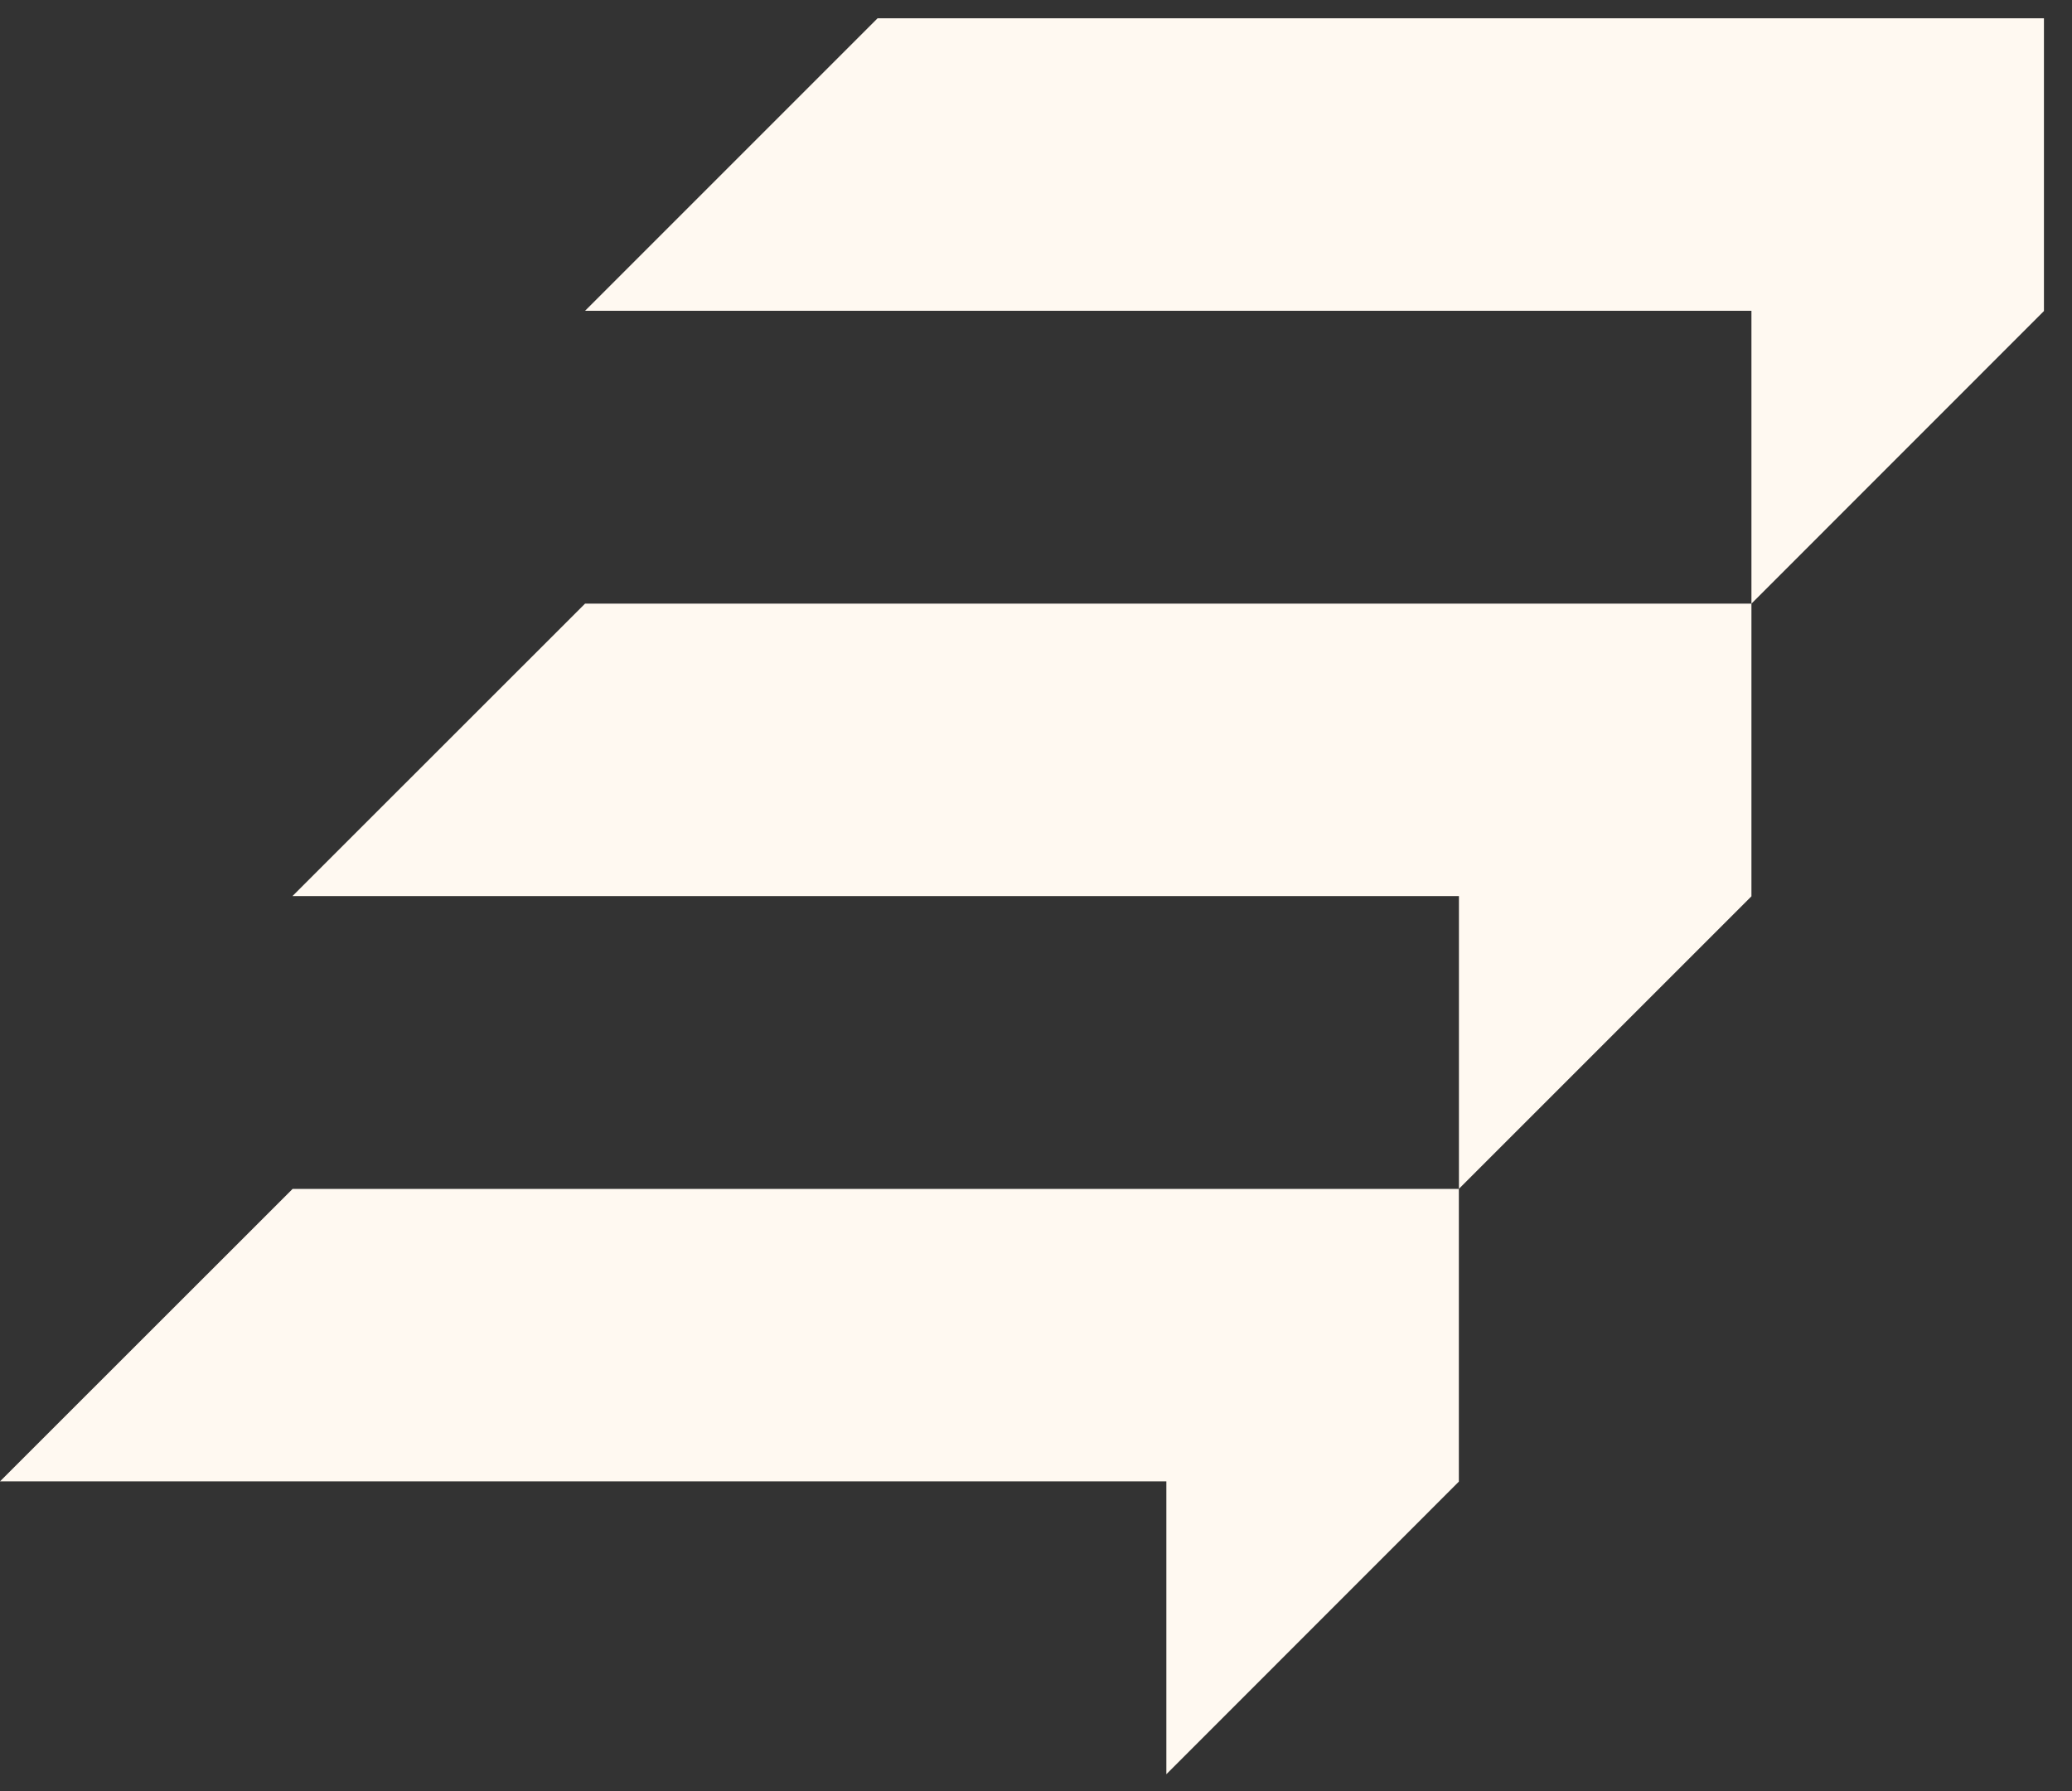 <svg width="59" height="51" viewBox="0 0 59 51" fill="none" xmlns="http://www.w3.org/2000/svg">
<rect x="0" y="0" width="59" height="51" fill="#333333" stroke="none"/>
<path d="M16.66 8.85L24.989 0.521H58.201V8.857L49.872 17.189V8.85H16.66Z" fill="#FFF9F1"/>
<path d="M8.328 25.516L16.66 17.188H49.872V25.523L41.543 33.852V25.516H8.328Z" fill="#FFF9F1"/>
<path d="M0 42.183L8.332 33.855H41.541V42.19L33.212 50.522V42.183H0Z" fill="#FFF9F1"/>
</svg>
